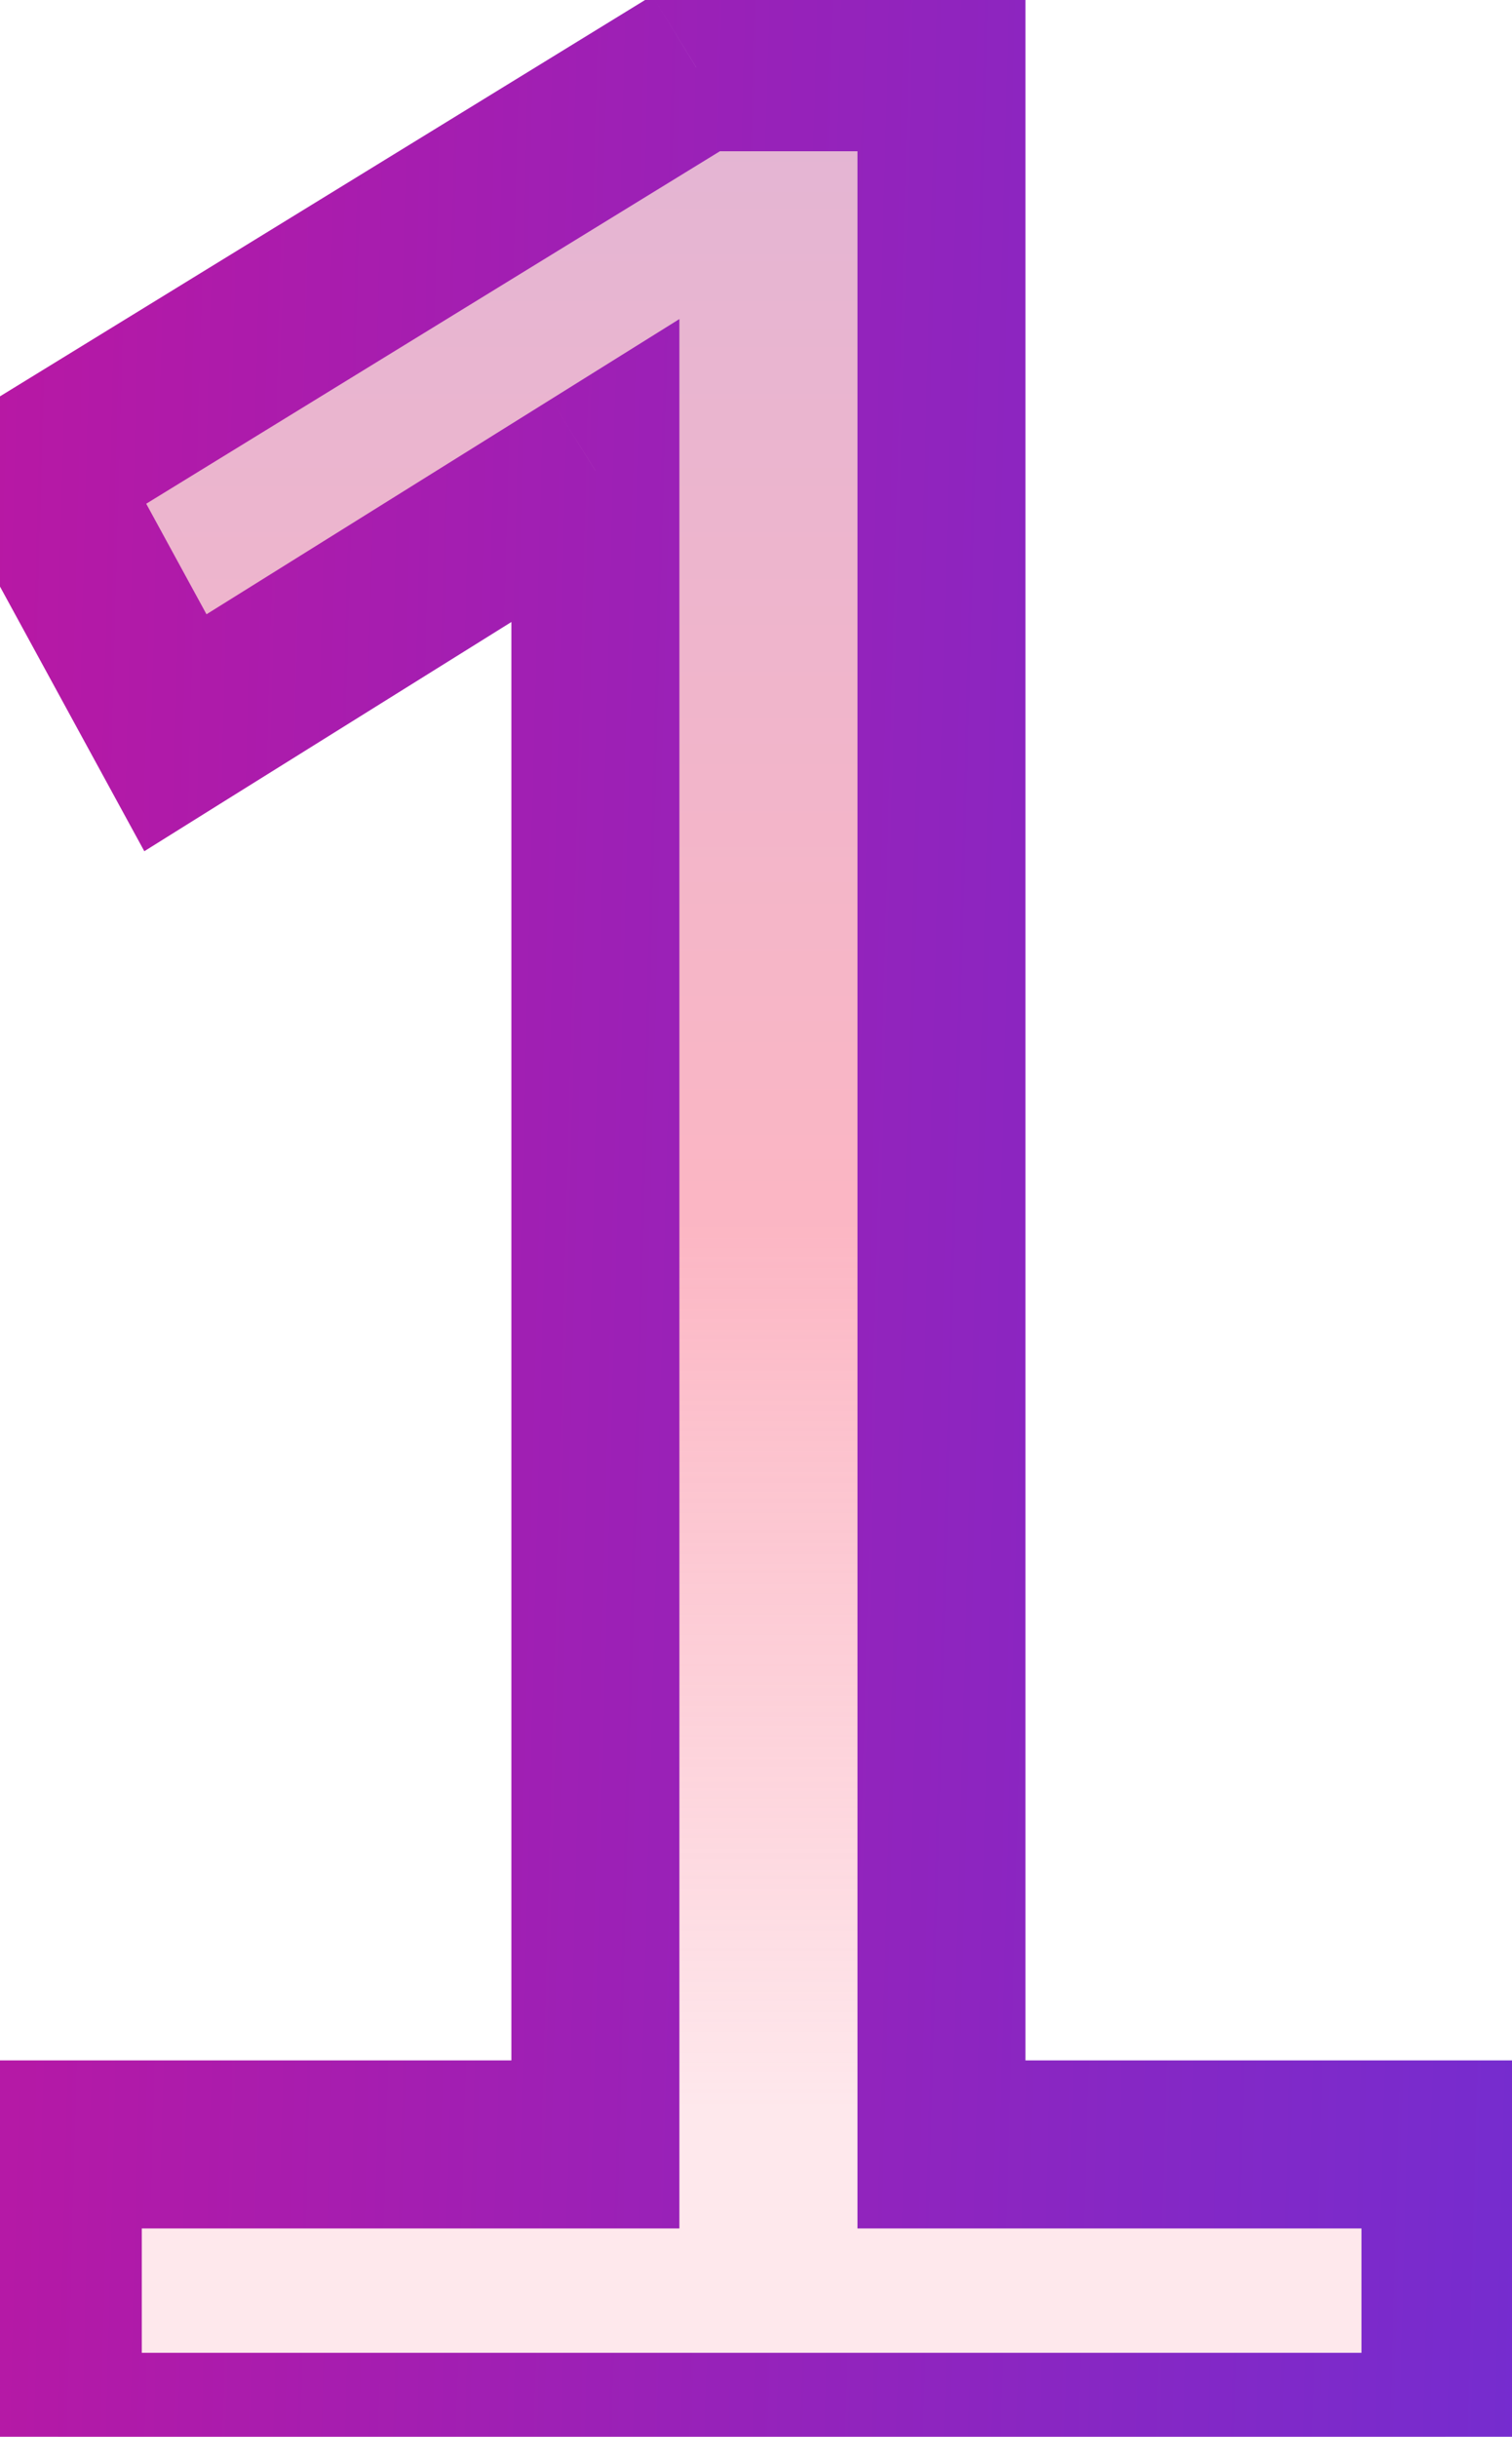 <svg width="18" height="29" viewBox="0 0 18 29" fill="none" xmlns="http://www.w3.org/2000/svg">
<mask id="path-1-outside-1_54_401" maskUnits="userSpaceOnUse" x="-1" y="-1" width="20" height="31" fill="black">
<rect fill="white" x="-1" y="-1" width="20" height="31"/>
<path d="M0.688 29V25.52H7.088V5.6L2.088 8.72L0.408 5.64L8.288 0.8H11.208V25.52H17.208V29H0.688Z"/>
</mask>
<path d="M0.688 29V25.52H7.088V5.6L2.088 8.72L0.408 5.64L8.288 0.8H11.208V25.52H17.208V29H0.688Z" fill="url(#paint0_linear_54_401)" fill-opacity="0.5"/>
<path d="M0.688 29H-0.312V30H0.688V29ZM0.688 25.52V24.52H-0.312V25.52H0.688ZM7.088 25.52V26.52H8.088V25.52H7.088ZM7.088 5.6H8.088V3.797L6.558 4.752L7.088 5.6ZM2.088 8.72L1.21 9.199L1.718 10.13L2.617 9.568L2.088 8.72ZM0.408 5.64L-0.116 4.788L-0.925 5.285L-0.47 6.119L0.408 5.64ZM8.288 0.8V-0.2H8.005L7.764 -0.052L8.288 0.8ZM11.208 0.8H12.208V-0.2H11.208V0.8ZM11.208 25.52H10.208V26.52H11.208V25.52ZM17.208 25.52H18.208V24.52H17.208V25.52ZM17.208 29V30H18.208V29H17.208ZM1.688 29V25.52H-0.312V29H1.688ZM0.688 26.52H7.088V24.52H0.688V26.52ZM8.088 25.52V5.6H6.088V25.52H8.088ZM6.558 4.752L1.558 7.872L2.617 9.568L7.617 6.448L6.558 4.752ZM2.966 8.241L1.286 5.161L-0.47 6.119L1.21 9.199L2.966 8.241ZM0.931 6.492L8.811 1.652L7.764 -0.052L-0.116 4.788L0.931 6.492ZM8.288 1.8H11.208V-0.2H8.288V1.8ZM10.208 0.8V25.52H12.208V0.8H10.208ZM11.208 26.52H17.208V24.52H11.208V26.52ZM16.208 25.52V29H18.208V25.52H16.208ZM17.208 28H0.688V30H17.208V28Z" fill="url(#paint1_linear_54_401)" mask="url(#path-1-outside-1_54_401)"/>
<defs>
<linearGradient id="paint0_linear_54_401" x1="8" y1="-8" x2="8" y2="40" gradientUnits="userSpaceOnUse">
<stop stop-color="#A769C0"/>
<stop offset="0.471" stop-color="#F96E89"/>
<stop offset="0.69" stop-color="#F96E89" stop-opacity="0.32"/>
</linearGradient>
<linearGradient id="paint1_linear_54_401" x1="-2.702" y1="-31.213" x2="23.234" y2="-30.522" gradientUnits="userSpaceOnUse">
<stop stop-color="#C4149C"/>
<stop offset="1" stop-color="#6930D7"/>
</linearGradient>
</defs>
</svg>
